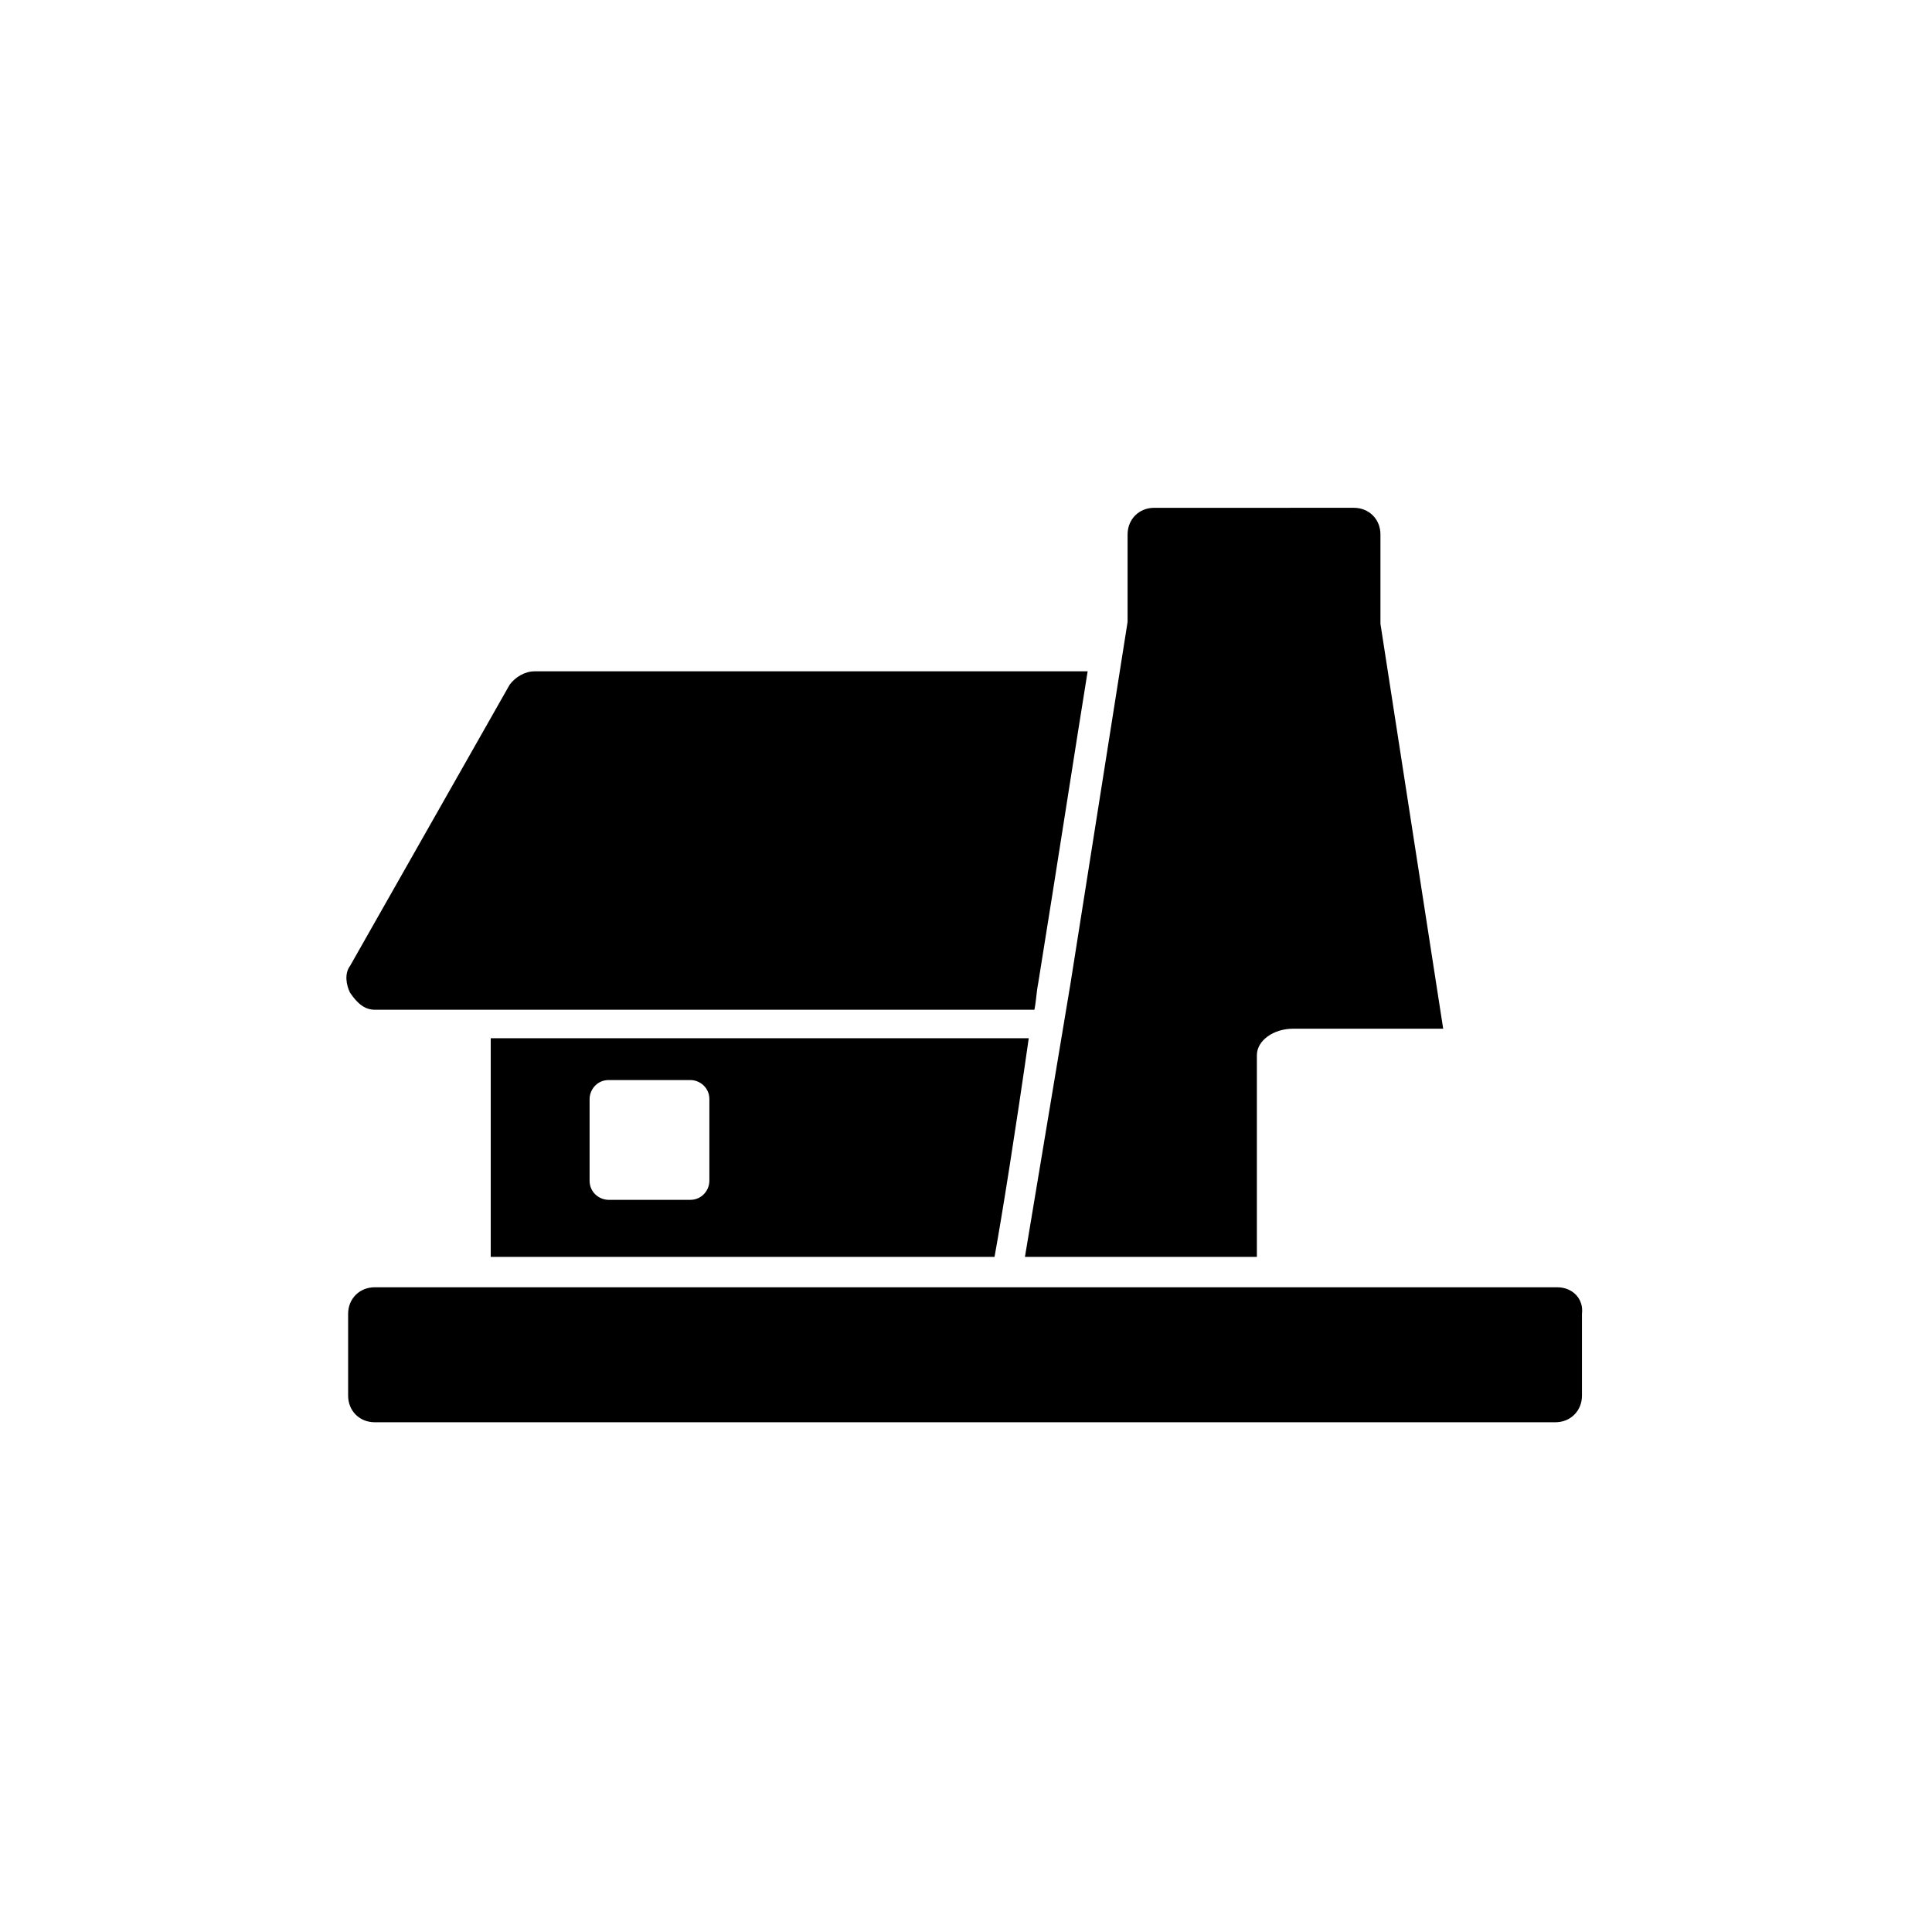 <?xml version="1.0" encoding="UTF-8"?>
<!-- Uploaded to: SVG Repo, www.svgrepo.com, Generator: SVG Repo Mixer Tools -->
<svg fill="#000000" width="800px" height="800px" version="1.1" viewBox="144 144 512 512" xmlns="http://www.w3.org/2000/svg">
 <g>
  <path d="m556.68 485.14h-313.37c-4.031 0-7.055 3.023-7.055 7.055v21.664c0 4.031 3.023 7.055 7.055 7.055h312.87c4.031 0 7.055-3.023 7.055-7.055v-21.664c0.504-4.031-2.519-7.055-6.551-7.055z"/>
  <path d="m274.05 477.08h133.51c2.016-11.082 5.543-33.25 9.07-57.938h-142.58zm26.199-41.816c0-2.519 2.016-5.039 5.039-5.039h21.664c2.519 0 5.039 2.016 5.039 5.039v21.664c0 2.519-2.016 5.039-5.039 5.039h-21.664c-2.519 0-5.039-2.016-5.039-5.039z"/>
  <path d="m415.62 477.08h61.465v-53.406c0-4.031 4.535-7.055 9.574-7.055h39.801l-16.629-107.31v-1.008-22.672c0-4.031-3.023-7.055-7.055-7.055l-52.898 0.004c-4.031 0-7.055 3.023-7.055 7.055v22.672 0.504l-15.113 95.723z"/>
  <path d="m243.31 411.59h174.82c0.504-2.519 0.504-4.535 1.008-7.055 5.039-31.234 10.078-63.984 13.098-82.625h-146.61c-2.519 0-5.039 1.512-6.551 3.527l-42.32 74.562c-1.512 2.016-1.008 5.039 0 7.055 2.019 3.023 4.031 4.535 6.551 4.535z"/>
 </g>
</svg>